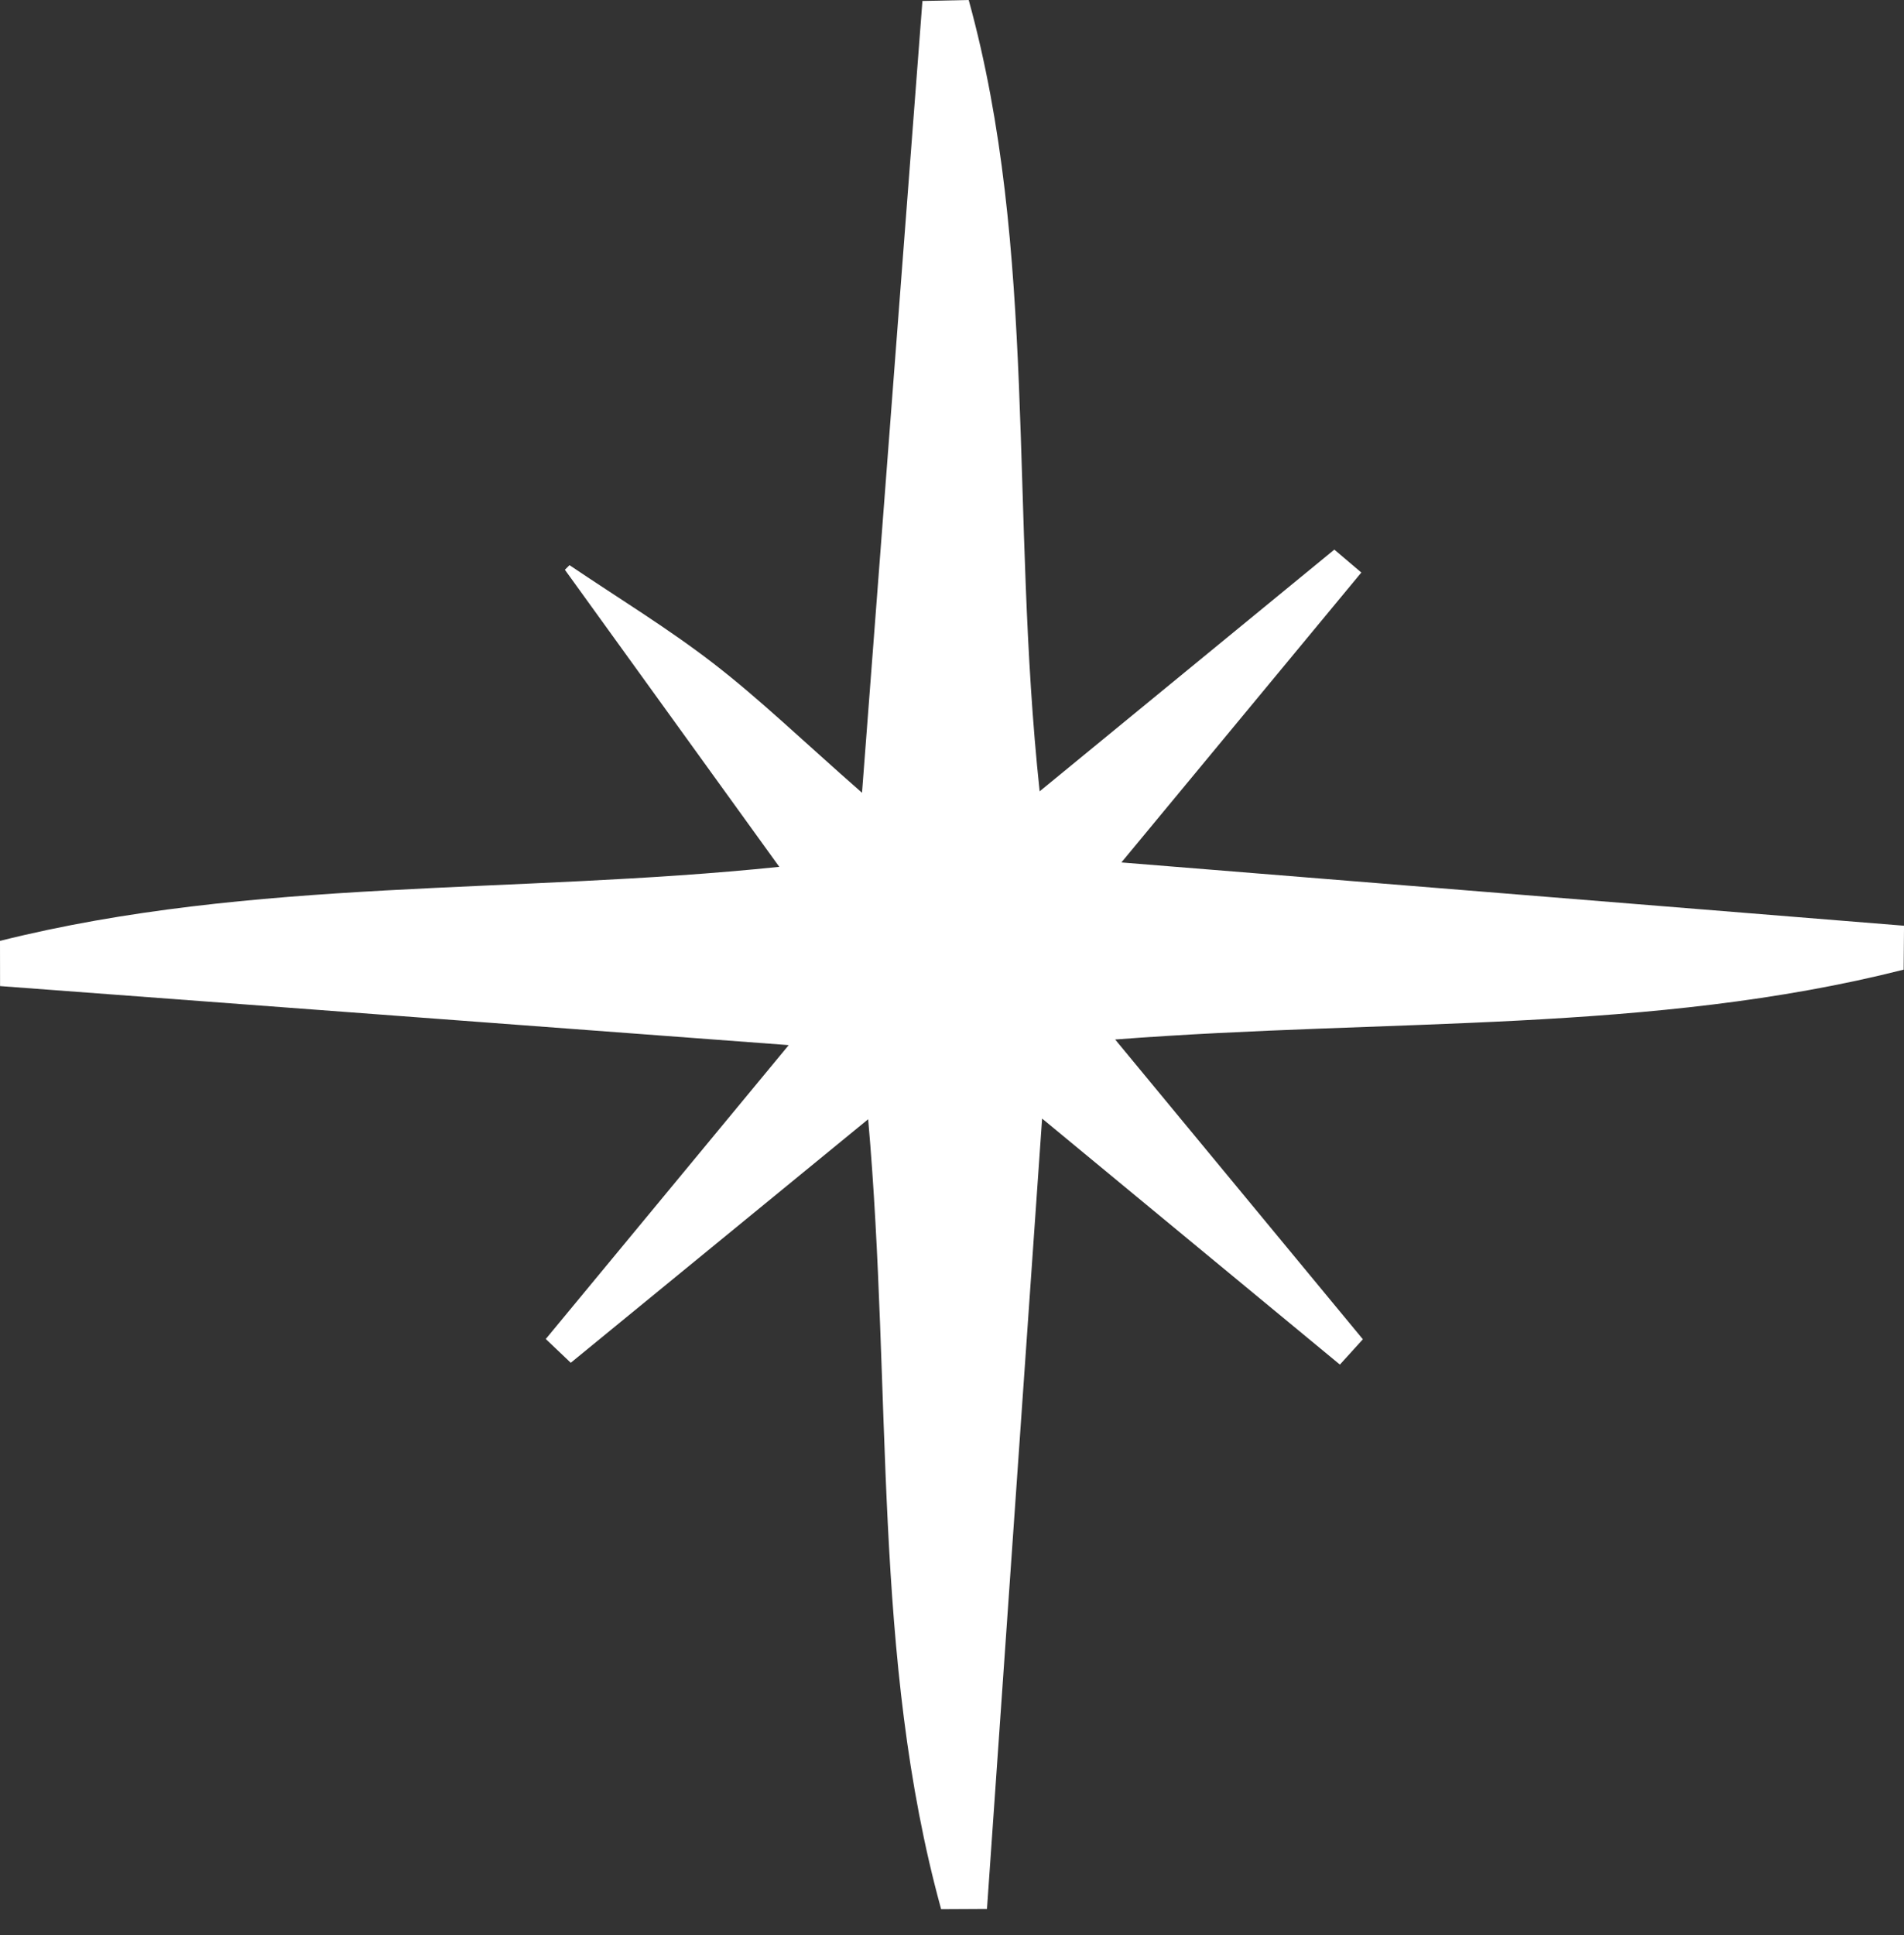 <?xml version="1.0" encoding="UTF-8"?> <svg xmlns="http://www.w3.org/2000/svg" width="62" height="63" viewBox="0 0 62 63" fill="none"><rect x="0" y="0" width="62" height="63" fill="#333333" stroke="none"/><path d="M18.545 18.398C20.114 19.459 21.74 20.446 23.236 21.601C24.747 22.769 26.129 24.105 28.07 25.808C28.752 16.869 29.395 8.451 30.037 0.032C30.539 0.021 31.041 0.011 31.544 0C33.793 8.162 32.887 16.707 33.854 25.761C37.244 22.982 40.347 20.437 43.45 17.892C43.743 18.141 44.036 18.389 44.329 18.638C41.832 21.655 39.334 24.672 36.516 28.076C45.231 28.781 53.616 29.459 62.001 30.136C61.997 30.613 61.993 31.09 61.989 31.566C53.791 33.642 45.28 33.153 36.313 33.84C39.22 37.357 41.799 40.478 44.379 43.599C44.13 43.874 43.881 44.148 43.631 44.423C40.542 41.872 37.454 39.321 33.934 36.414C33.316 45.265 32.728 53.704 32.139 62.143C31.641 62.146 31.144 62.148 30.646 62.151C28.391 53.958 29.059 45.401 28.27 36.436C24.819 39.262 21.702 41.813 18.586 44.364C18.315 44.106 18.044 43.848 17.772 43.59C20.32 40.509 22.867 37.428 25.683 34.023C16.876 33.364 8.439 32.732 0.002 32.101C0.001 31.61 0.001 31.12 0 30.629C8.226 28.572 16.781 29.112 25.376 28.219C22.955 24.866 20.675 21.707 18.394 18.548L18.545 18.398Z" fill="white"></path></svg> 